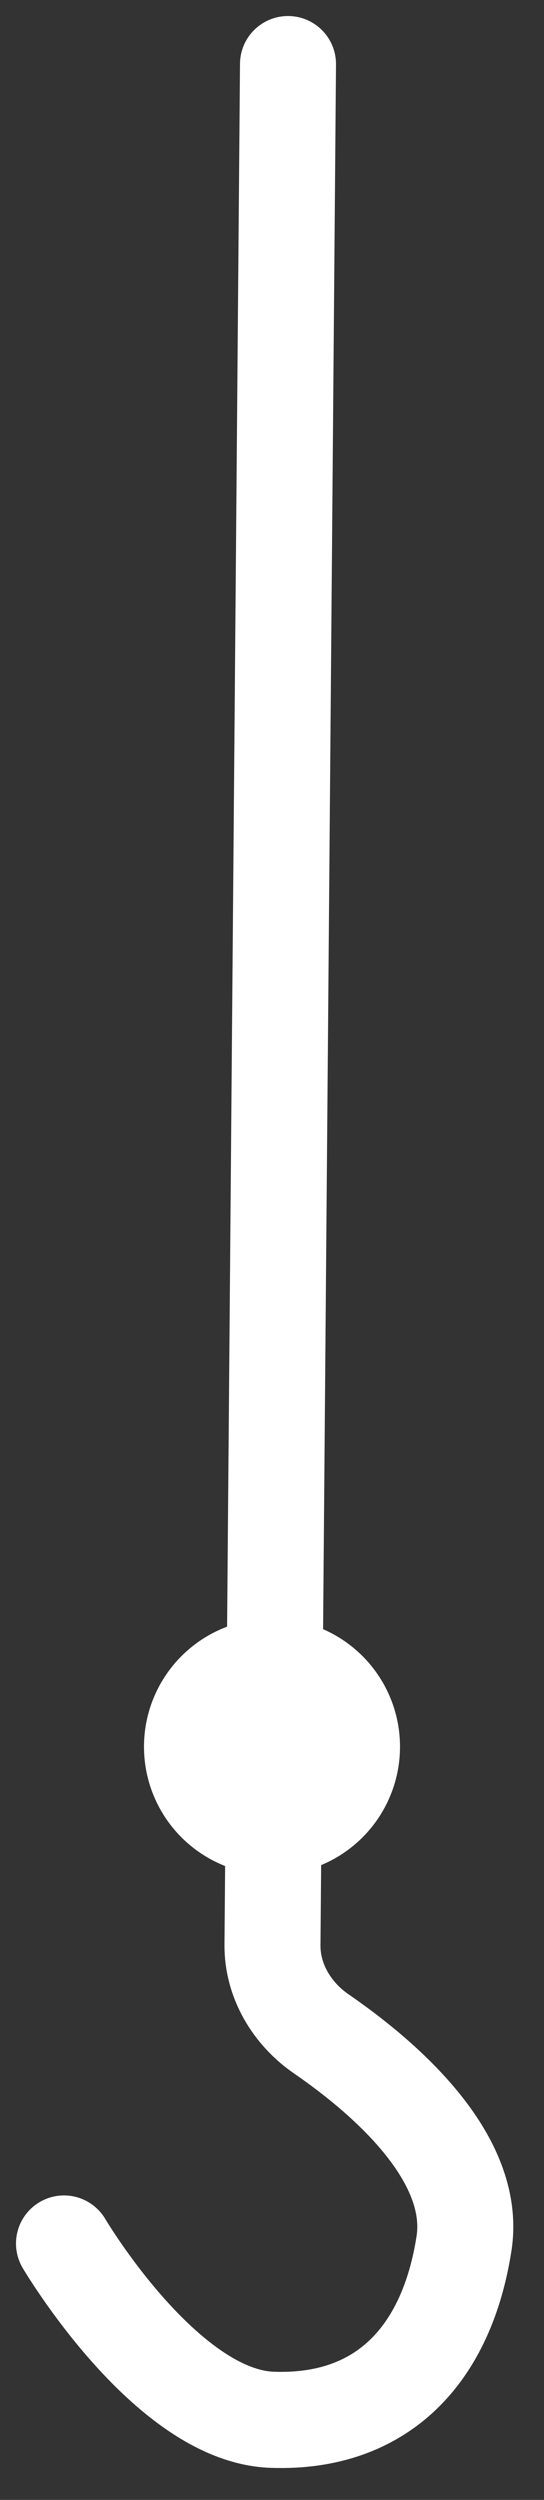 <?xml version="1.0" encoding="UTF-8"?> <svg xmlns="http://www.w3.org/2000/svg" width="17" height="78" viewBox="0 0 17 78" fill="none"><rect x="0" y="0" width="17" height="78" fill="#333333" stroke="none"/> <path d="M9 2L8.515 60.686C8.506 61.801 9.12 62.826 10.038 63.458C11.952 64.774 14.921 67.289 14.5 70C13.967 73.436 11.974 75.626 8.5 75.5C5.177 75.379 2 70 2 70" stroke="white" stroke-width="3" stroke-linecap="round"></path> <circle cx="8.5" cy="54.5" r="4" fill="white"></circle> </svg> 